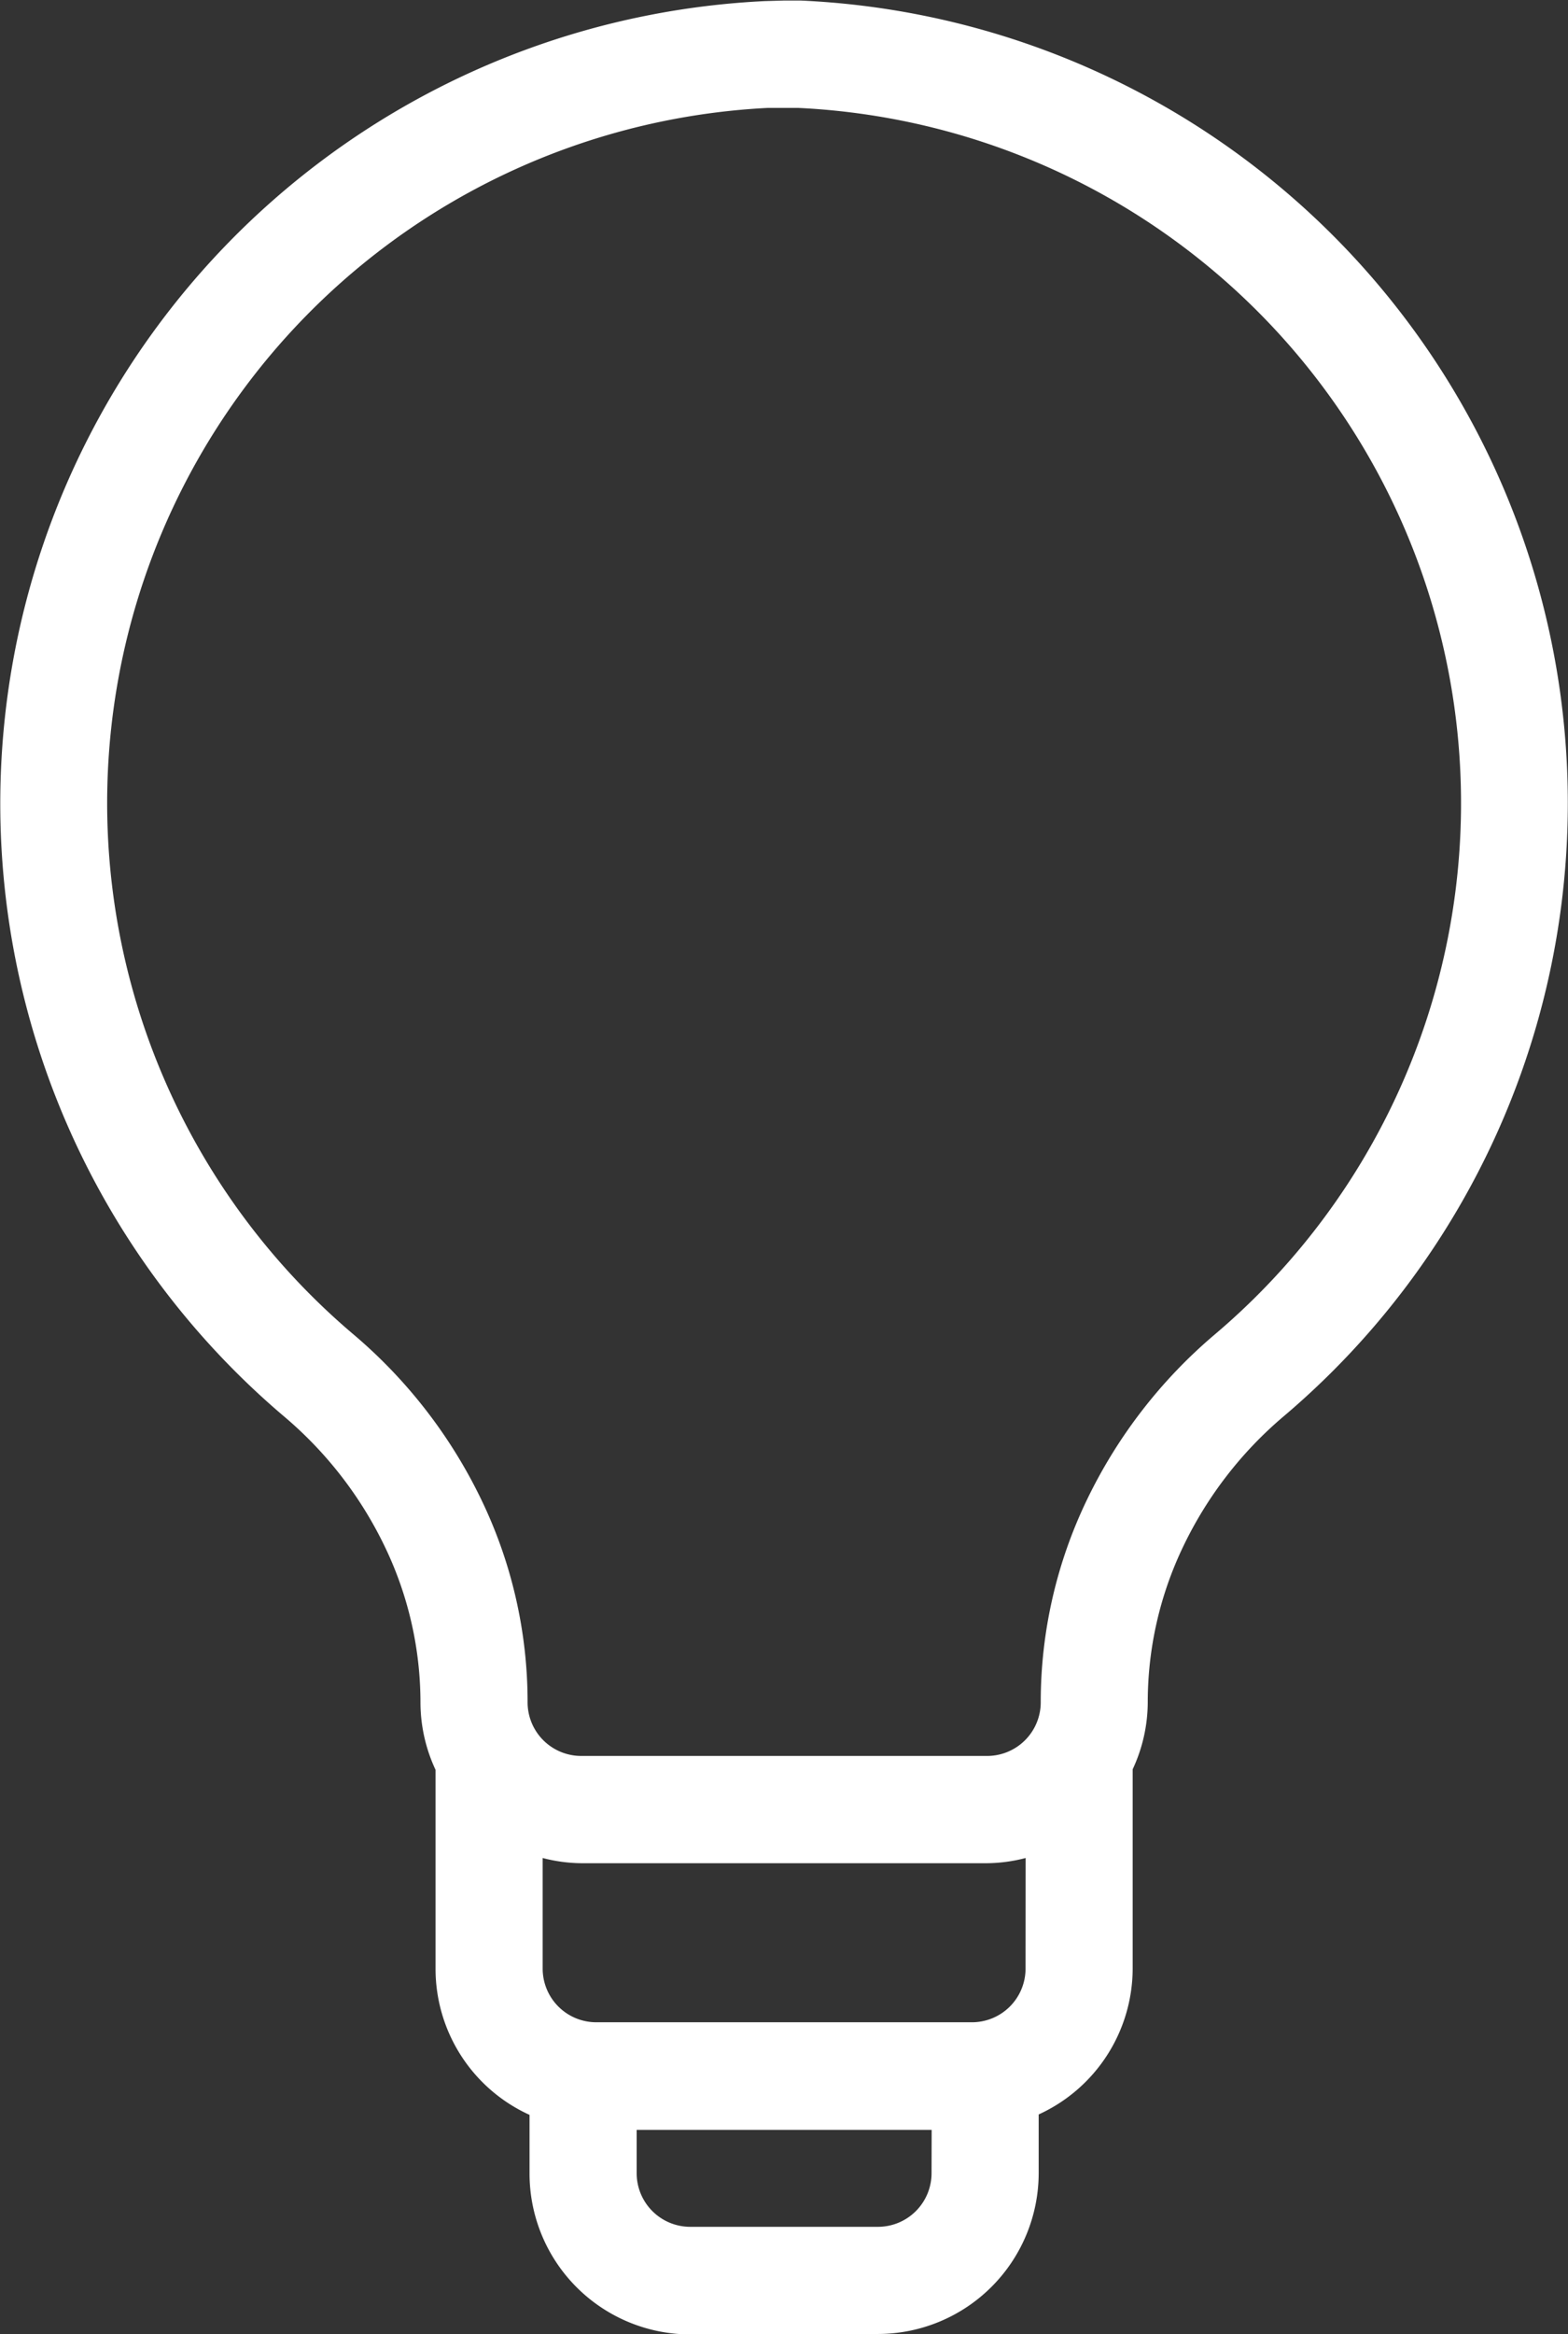 <svg xmlns="http://www.w3.org/2000/svg" width="14.447" height="21.497" viewBox="0 0 14.447 21.497">
  <rect x="0" y="0" width="14.447" height="21.497" fill="#333333" stroke="none"/>
  <g id="led" transform="translate(-9.358 -2.22)">
    <path id="Tracciato_26" data-name="Tracciato 26" d="M15.717,23.717h1.731a1.483,1.483,0,0,0,1.48-1.48v-.542a1.48,1.48,0,0,0,.866-1.342V18.516a1.467,1.467,0,0,0,.139-.617,3.311,3.311,0,0,1,.331-1.444,3.614,3.614,0,0,1,.92-1.189A7.4,7.4,0,0,0,16.735,2.225l-.153,0-.175.005a7.4,7.4,0,0,0-4.426,13.041,3.621,3.621,0,0,1,.92,1.189,3.311,3.311,0,0,1,.331,1.444,1.468,1.468,0,0,0,.139.617v1.836a1.478,1.478,0,0,0,.866,1.342v.543a1.482,1.482,0,0,0,1.48,1.479Zm2.224-1.48a.494.494,0,0,1-.493.493H15.717a.494.494,0,0,1-.493-.493v-.4h2.718Zm.866-1.884a.494.494,0,0,1-.493.493H14.851a.494.494,0,0,1-.493-.493v-1.02a1.454,1.454,0,0,0,.355.048h3.74a1.454,1.454,0,0,0,.355-.048ZM14.219,17.9a4.287,4.287,0,0,0-.428-1.871,4.622,4.622,0,0,0-1.172-1.515,6.411,6.411,0,0,1,3.811-11.3l.153,0,.131,0a6.411,6.411,0,0,1,3.833,11.3,4.622,4.622,0,0,0-1.172,1.515,4.287,4.287,0,0,0-.428,1.871.494.494,0,0,1-.493.493h-3.74A.494.494,0,0,1,14.219,17.9Z" transform="translate(0)" fill="#fff"/>
  </g>
</svg>
